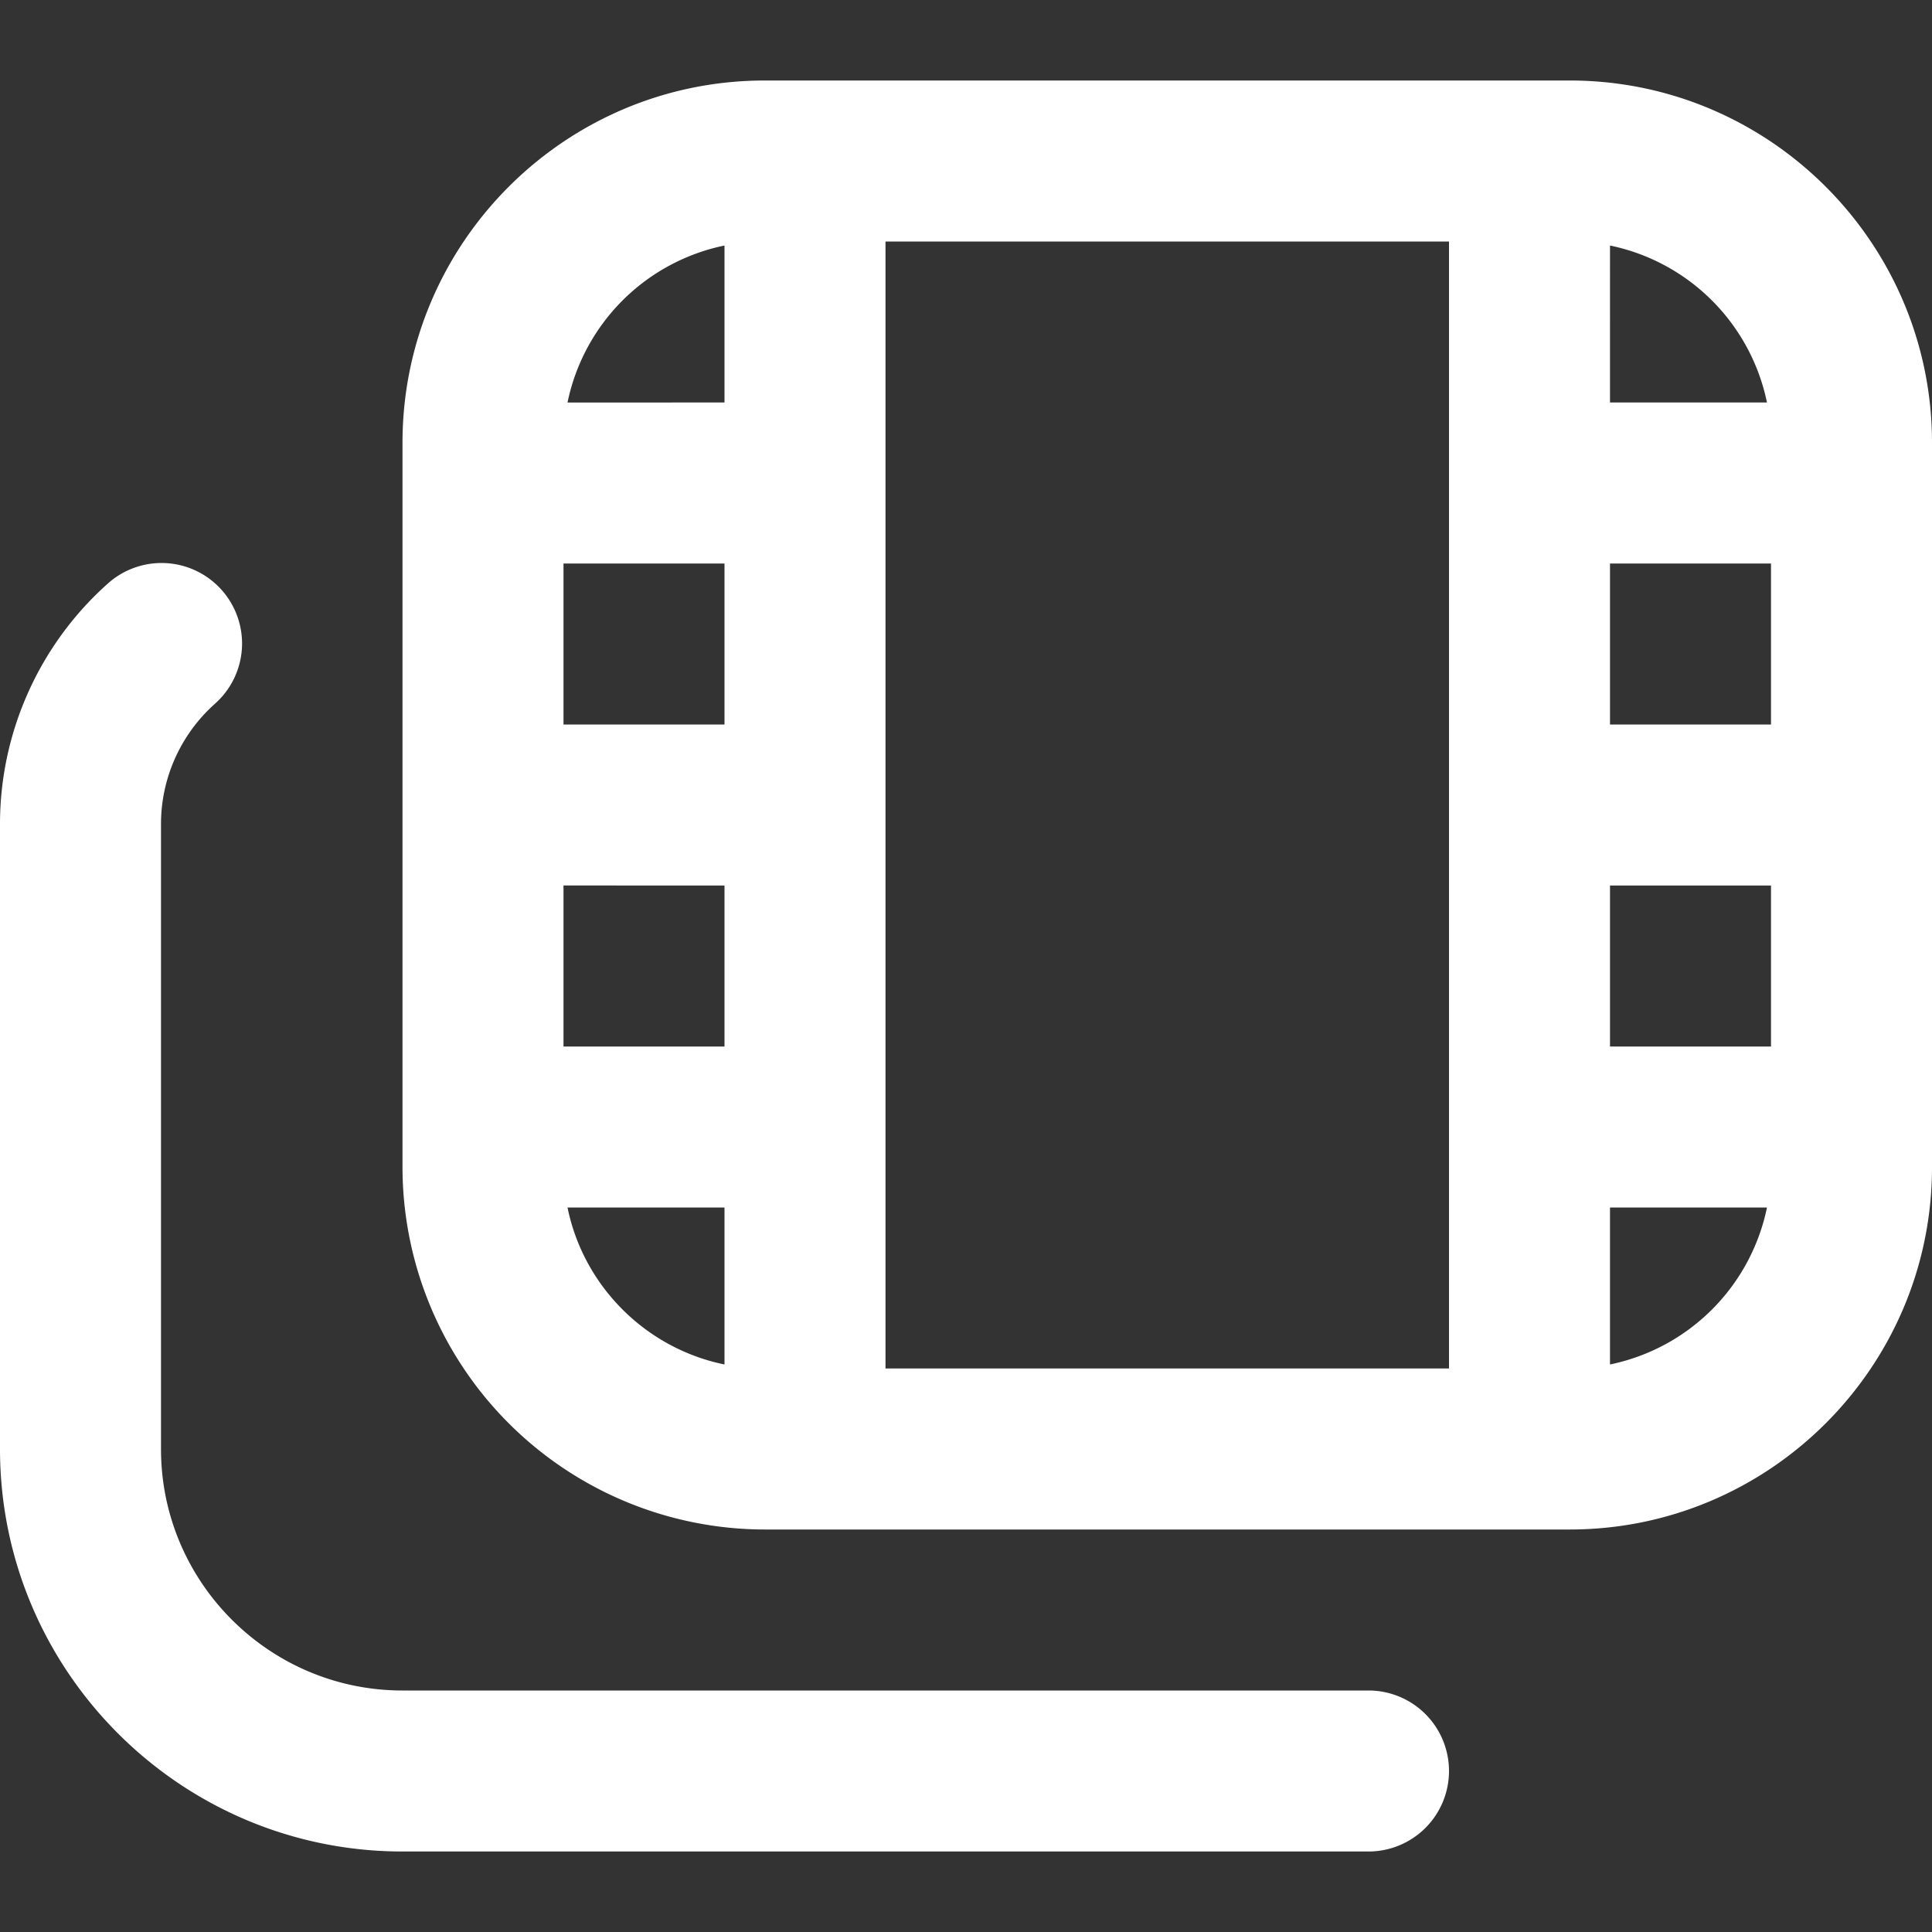 <?xml version="1.0" encoding="UTF-8"?>
<svg xmlns="http://www.w3.org/2000/svg" xmlns:xlink="http://www.w3.org/1999/xlink" version="1.1" width="512" height="512" x="0" y="0" viewBox="0 0 24 24" style="enable-background:new 0 0 512 512" xml:space="preserve"><rect x="0" y="0" width="24" height="24" fill="#333333" stroke="none"/> <g> <path d="M18 22a1 1 0 0 1-1 1H5c-2.757 0-5-2.243-5-5v-7.764C0 9.1.486 8.013 1.333 7.255a1 1 0 1 1 1.334 1.49c-.424.38-.667.923-.667 1.491V18c0 1.654 1.346 3 3 3h12a1 1 0 0 1 1 1Zm6-16.5v9c0 2.481-2.019 4.5-4.5 4.5h-10A4.505 4.505 0 0 1 5 14.5v-9C5 3.019 7.019 1 9.5 1h10C21.981 1 24 3.019 24 5.5ZM22 13v-2h-2v2h2Zm-2-4h2V7h-2v2Zm0-5.95V5h1.95A2.509 2.509 0 0 0 20 3.05ZM7 7v2h2V7H7Zm0 6h2v-2H7v2Zm.05-8H9V3.05A2.508 2.508 0 0 0 7.05 5ZM9 16.95V15H7.05c.199.978.972 1.75 1.95 1.95Zm9 .05V3h-7v14h7Zm3.95-2H20v1.95A2.508 2.508 0 0 0 21.95 15Z" fill="#ffffff" opacity="1" data-original="#000000"></path> </g> </svg>
